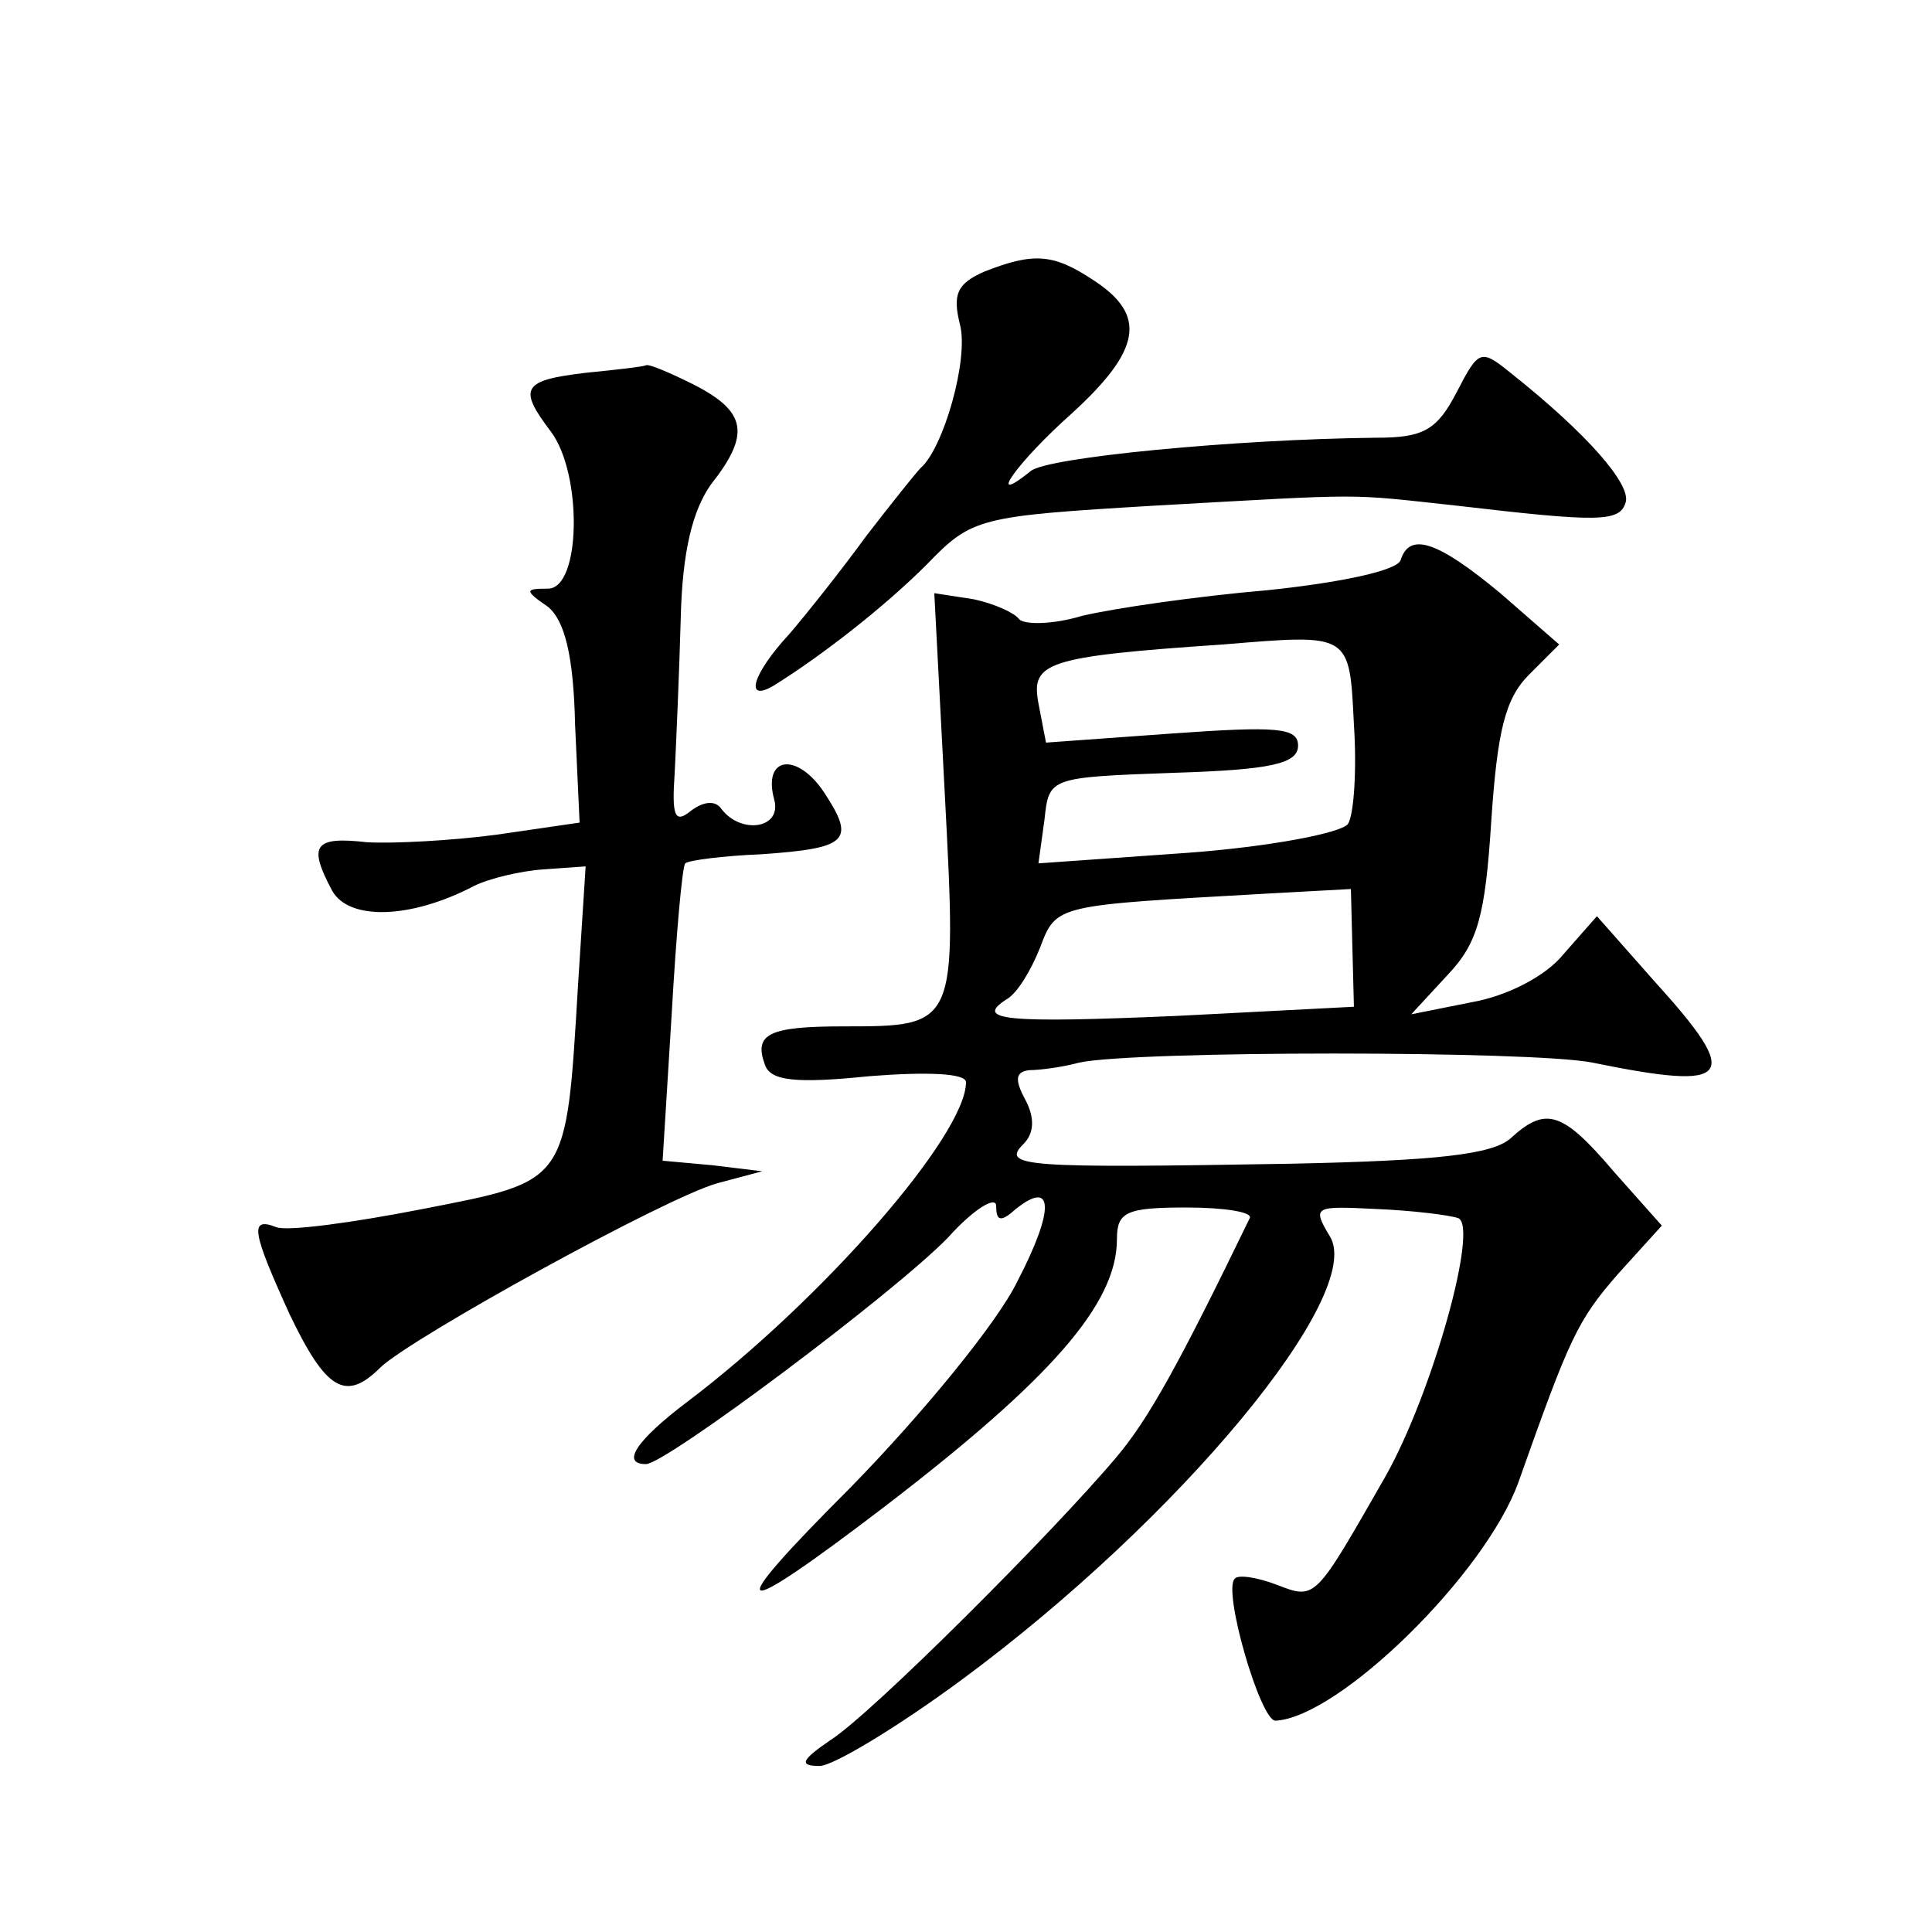<?xml version="1.0" standalone="no"?>
<!DOCTYPE svg PUBLIC "-//W3C//DTD SVG 20010904//EN"
 "http://www.w3.org/TR/2001/REC-SVG-20010904/DTD/svg10.dtd">
<svg version="1.0" xmlns="http://www.w3.org/2000/svg"
 width="128pt" height="128pt" viewBox="0 0 128 128"
 preserveAspectRatio="xMidYMid meet">
<g transform="translate(0,128) scale(0.1,-0.1)"
fill="#0" stroke="none">
<path d="M652 1100 c-18 -8 -21 -15 -16 -35 6 -23 -11 -82 -26 -95 -3 -3 -19 -23
-36 -45 -16 -22 -39 -51 -51 -65 -25 -27 -30 -46 -10 -34 32 20 73 52 101 80 30
31 34 32 151 39 143 8 126 8 200 0 94 -11 108 -11 112 2 4 12 -26 46 -75 85 -21
17 -22 17 -37 -12 -13 -25 -22 -30 -53 -30 -94 -1 -218 -13 -229 -22 -31 -25 -9
6 27 38 46 42 50 65 15 88 -27 18 -40 19 -73 6z M388 1033 c-42 -5 -45 -10 -23
-39 21 -28 20 -104 -2 -104 -15 0 -16 -1 0 -12 11 -9 17 -32 18 -78 l3 -65 -55
-8 c-30 -4 -69 -6 -86 -5 -35 4 -39 -2 -23 -32 11 -20 52 -19 94 3 10 5 31 10 46
11 l28 2 -5 -78 c-8 -133 -6 -130 -103 -149 -46 -9 -90 -15 -97 -12 -18 7 -16 -3
9 -58 24 -50 37 -58 60 -35 21 20 188 112 223 122 l30 8 -33 4 -33 3 6 97 c3 53
7 98 9 100 2 2 25 5 50 6 58 4 63 9 42 41 -18 27 -41 24 -33 -5 5 -19 -22 -23 -35
-6 -4 6 -12 5 -20 -1 -11 -9 -13 -4 -11 25 1 20 3 66 4 102 1 45 8 72 20 89 26
33 24 48 -11 66 -16 8 -30 14 -32 13 -2 -1 -20 -3 -40 -5z M928 909 c-2 -7 -40
-15 -88 -20 -47 -4 -102 -12 -123 -17 -20 -6 -39 -6 -42 -2 -3 4 -16 10 -30 13
l-26 4 7 -134 c8 -153 8 -153 -67 -153 -50 0 -60 -5 -52 -26 4 -10 20 -12 69 -7
38 3 64 2 64 -4 0 -35 -95 -144 -185 -212 -33 -25 -44 -41 -27 -41 13 0 164 113
200 150 17 19 32 28 32 21 0 -10 3 -11 13 -2 25 20 26 0 1 -48 -13 -27 -63 -88
-111 -137 -86 -86 -79 -90 22 -13 111 85 155 135 155 178 0 18 6 21 46 21 25 0
44 -3 42 -7 -47 -97 -67 -133 -88 -158 -42 -50 -163 -171 -190 -188 -19 -13 -21
-17 -7 -17 9 0 52 26 94 57 145 107 268 256 244 294 -12 20 -10 20 31 18 24 -1
48 -4 54 -6 14 -5 -17 -116 -48 -171 -47 -82 -46 -82 -72 -72 -13 5 -26 7 -28 4
-8 -8 17 -94 27 -94 42 2 139 97 161 158 34 96 39 107 66 138 l29 32 -32 36 c-34
40 -45 43 -68 22 -12 -11 -50 -15 -146 -17 -176 -3 -192 -2 -177 13 7 7 8 17 1
30 -7 13 -6 18 3 19 7 0 22 2 33 5 37 8 300 8 340 0 93 -19 100 -11 41 54 l-38
43 -22 -25 c-12 -15 -38 -28 -61 -32 l-40 -8 24 26 c20 21 25 39 29 102 4 59 9
81 25 97 l20 20 -39 34 c-41 34 -60 41 -66 22z m-31 -109 c2 -30 0 -60 -4 -66 -5
-6 -52 -15 -106 -19 l-99 -7 4 29 c3 28 3 28 86 31 64 2 82 6 82 18 0 12 -14 13
-84 8 l-83 -6 -5 26 c-5 27 4 31 122 39 85 7 84 8 87 -53z m-1 -148 l1 -39 -116
-6 c-115 -5 -136 -3 -114 11 7 4 16 19 22 34 11 29 10 28 151 36 l55 3 1 -39z"/>
</g>
</svg>
